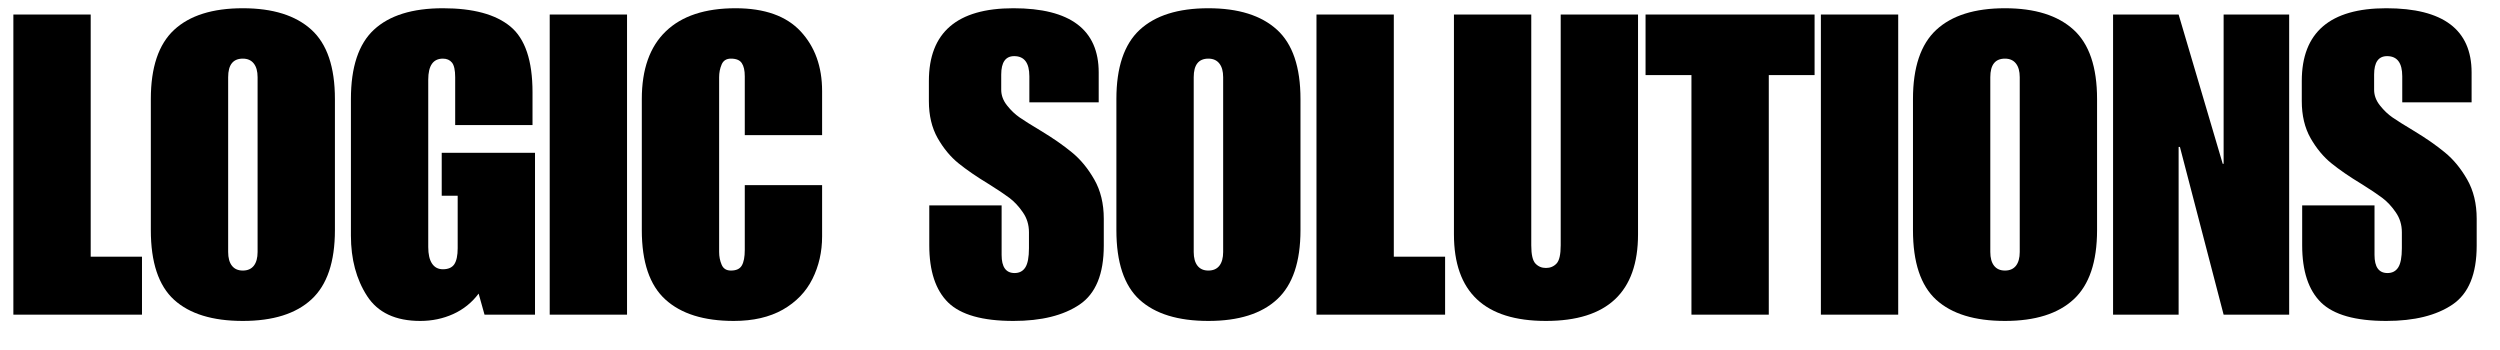 <svg xmlns="http://www.w3.org/2000/svg" xmlns:xlink="http://www.w3.org/1999/xlink" width="522" zoomAndPan="magnify" viewBox="0 0 391.5 54.75" height="73" preserveAspectRatio="xMidYMid meet" version="1.0"><defs><g/></defs><g fill="#000000" fill-opacity="1"><g transform="translate(0.641, 49.275)"><g><path d="M 13.562 -9.078 L 21.594 -9.078 L 21.594 0 L 1.453 0 L 1.453 -47 L 13.562 -47 Z M 13.562 -9.078 "/></g></g></g><g fill="#000000" fill-opacity="1"><g transform="translate(22.167, 49.275)"><g><path d="M 15.859 -47.984 C 20.555 -47.984 24.133 -46.863 26.594 -44.625 C 29.051 -42.395 30.281 -38.773 30.281 -33.766 L 30.281 -13.234 C 30.281 -8.273 29.062 -4.664 26.625 -2.406 C 24.188 -0.145 20.598 0.984 15.859 0.984 C 11.117 0.984 7.531 -0.117 5.094 -2.328 C 2.664 -4.547 1.453 -8.18 1.453 -13.234 L 1.453 -33.766 C 1.453 -38.723 2.664 -42.332 5.094 -44.594 C 7.531 -46.852 11.117 -47.984 15.859 -47.984 Z M 13.562 -37.188 L 13.562 -9.812 C 13.562 -8.883 13.758 -8.164 14.156 -7.656 C 14.551 -7.156 15.117 -6.906 15.859 -6.906 C 16.609 -6.906 17.18 -7.156 17.578 -7.656 C 17.973 -8.164 18.172 -8.883 18.172 -9.812 L 18.172 -37.188 C 18.172 -38.113 17.973 -38.828 17.578 -39.328 C 17.18 -39.836 16.609 -40.094 15.859 -40.094 C 14.328 -40.094 13.562 -39.125 13.562 -37.188 Z M 13.562 -37.188 "/></g></g></g><g fill="#000000" fill-opacity="1"><g transform="translate(53.501, 49.275)"><g><path d="M 15.859 -47.984 C 20.598 -47.984 24.117 -47.031 26.422 -45.125 C 28.734 -43.219 29.891 -39.785 29.891 -34.828 L 29.891 -29.688 L 17.781 -29.688 L 17.781 -37.188 C 17.781 -38.289 17.613 -39.051 17.281 -39.469 C 16.945 -39.883 16.473 -40.094 15.859 -40.094 C 14.328 -40.094 13.562 -38.992 13.562 -36.797 L 13.562 -10.594 C 13.562 -9.457 13.758 -8.594 14.156 -8 C 14.551 -7.406 15.117 -7.109 15.859 -7.109 C 16.691 -7.109 17.285 -7.367 17.641 -7.891 C 17.992 -8.422 18.172 -9.258 18.172 -10.406 L 18.172 -18.625 L 15.672 -18.625 L 15.672 -25.344 L 30.281 -25.344 L 30.281 0 L 22.375 0 L 21.453 -3.297 C 20.398 -1.891 19.07 -0.82 17.469 -0.094 C 15.875 0.625 14.156 0.984 12.312 0.984 C 8.445 0.984 5.672 -0.316 3.984 -2.922 C 2.297 -5.535 1.453 -8.688 1.453 -12.375 L 1.453 -33.766 C 1.453 -38.773 2.656 -42.395 5.062 -44.625 C 7.477 -46.863 11.078 -47.984 15.859 -47.984 Z M 15.859 -47.984 "/></g></g></g><g fill="#000000" fill-opacity="1"><g transform="translate(84.835, 49.275)"><g><path d="M 13.359 0 L 1.25 0 L 1.25 -47 L 13.359 -47 Z M 13.359 0 "/></g></g></g><g fill="#000000" fill-opacity="1"><g transform="translate(99.054, 49.275)"><g><path d="M 16.125 -47.984 C 20.688 -47.984 24.086 -46.773 26.328 -44.359 C 28.566 -41.953 29.688 -38.836 29.688 -35.016 L 29.688 -28.109 L 17.578 -28.109 L 17.578 -37.328 C 17.578 -38.242 17.422 -38.93 17.109 -39.391 C 16.805 -39.859 16.238 -40.094 15.406 -40.094 C 14.695 -40.094 14.211 -39.785 13.953 -39.172 C 13.691 -38.555 13.562 -37.895 13.562 -37.188 L 13.562 -9.812 C 13.562 -9.102 13.691 -8.441 13.953 -7.828 C 14.211 -7.211 14.695 -6.906 15.406 -6.906 C 16.238 -6.906 16.805 -7.164 17.109 -7.688 C 17.422 -8.219 17.578 -9.035 17.578 -10.141 L 17.578 -20.281 L 29.688 -20.281 L 29.688 -12.25 C 29.688 -9.832 29.18 -7.613 28.172 -5.594 C 27.16 -3.57 25.613 -1.969 23.531 -0.781 C 21.445 0.395 18.891 0.984 15.859 0.984 C 11.172 0.984 7.598 -0.133 5.141 -2.375 C 2.68 -4.613 1.453 -8.234 1.453 -13.234 L 1.453 -33.766 C 1.453 -38.422 2.703 -41.953 5.203 -44.359 C 7.703 -46.773 11.344 -47.984 16.125 -47.984 Z M 16.125 -47.984 "/></g></g></g><g fill="#000000" fill-opacity="1"><g transform="translate(129.138, 49.275)"><g/></g></g><g fill="#000000" fill-opacity="1"><g transform="translate(144.541, 49.275)"><g><path d="M 14.156 -47.984 C 23.062 -47.984 27.516 -44.629 27.516 -37.922 L 27.516 -33.25 L 16.656 -33.25 L 16.656 -37.328 C 16.656 -39.43 15.863 -40.484 14.281 -40.484 C 12.926 -40.484 12.25 -39.52 12.25 -37.594 L 12.25 -35.219 C 12.25 -34.344 12.555 -33.52 13.172 -32.75 C 13.785 -31.977 14.441 -31.352 15.141 -30.875 C 15.836 -30.395 16.957 -29.691 18.5 -28.766 C 20.383 -27.629 21.992 -26.508 23.328 -25.406 C 24.672 -24.312 25.836 -22.895 26.828 -21.156 C 27.816 -19.426 28.312 -17.379 28.312 -15.016 L 28.312 -10.797 C 28.312 -6.359 27.047 -3.285 24.516 -1.578 C 21.992 0.129 18.539 0.984 14.156 0.984 C 9.32 0.984 5.914 0.02 3.938 -1.906 C 1.969 -3.844 0.984 -6.828 0.984 -10.859 L 0.984 -17.109 L 12.312 -17.109 L 12.312 -9.344 C 12.312 -7.457 12.988 -6.516 14.344 -6.516 C 15.094 -6.516 15.656 -6.812 16.031 -7.406 C 16.406 -8 16.594 -9 16.594 -10.406 L 16.594 -12.906 C 16.594 -14.082 16.27 -15.129 15.625 -16.047 C 14.988 -16.973 14.285 -17.723 13.516 -18.297 C 12.754 -18.867 11.672 -19.594 10.266 -20.469 C 8.379 -21.613 6.812 -22.691 5.562 -23.703 C 4.312 -24.711 3.223 -26.023 2.297 -27.641 C 1.379 -29.266 0.922 -31.195 0.922 -33.438 L 0.922 -36.594 C 0.922 -44.188 5.332 -47.984 14.156 -47.984 Z M 14.156 -47.984 "/></g></g></g><g fill="#000000" fill-opacity="1"><g transform="translate(173.374, 49.275)"><g><path d="M 15.859 -47.984 C 20.555 -47.984 24.133 -46.863 26.594 -44.625 C 29.051 -42.395 30.281 -38.773 30.281 -33.766 L 30.281 -13.234 C 30.281 -8.273 29.062 -4.664 26.625 -2.406 C 24.188 -0.145 20.598 0.984 15.859 0.984 C 11.117 0.984 7.531 -0.117 5.094 -2.328 C 2.664 -4.547 1.453 -8.18 1.453 -13.234 L 1.453 -33.766 C 1.453 -38.723 2.664 -42.332 5.094 -44.594 C 7.531 -46.852 11.117 -47.984 15.859 -47.984 Z M 13.562 -37.188 L 13.562 -9.812 C 13.562 -8.883 13.758 -8.164 14.156 -7.656 C 14.551 -7.156 15.117 -6.906 15.859 -6.906 C 16.609 -6.906 17.18 -7.156 17.578 -7.656 C 17.973 -8.164 18.172 -8.883 18.172 -9.812 L 18.172 -37.188 C 18.172 -38.113 17.973 -38.828 17.578 -39.328 C 17.18 -39.836 16.609 -40.094 15.859 -40.094 C 14.328 -40.094 13.562 -39.125 13.562 -37.188 Z M 13.562 -37.188 "/></g></g></g><g fill="#000000" fill-opacity="1"><g transform="translate(204.708, 49.275)"><g><path d="M 13.562 -9.078 L 21.594 -9.078 L 21.594 0 L 1.453 0 L 1.453 -47 L 13.562 -47 Z M 13.562 -9.078 "/></g></g></g><g fill="#000000" fill-opacity="1"><g transform="translate(226.234, 49.275)"><g><path d="M 13.562 -10.859 C 13.562 -9.41 13.781 -8.457 14.219 -8 C 14.656 -7.539 15.203 -7.312 15.859 -7.312 C 16.523 -7.312 17.078 -7.539 17.516 -8 C 17.953 -8.457 18.172 -9.41 18.172 -10.859 L 18.172 -47 L 30.281 -47 L 30.281 -12.578 C 30.281 -3.535 25.473 0.984 15.859 0.984 C 6.254 0.984 1.453 -3.535 1.453 -12.578 L 1.453 -47 L 13.562 -47 Z M 13.562 -10.859 "/></g></g></g><g fill="#000000" fill-opacity="1"><g transform="translate(257.569, 49.275)"><g><path d="M 26.594 -37.516 L 19.422 -37.516 L 19.422 0 L 7.312 0 L 7.312 -37.516 L 0.125 -37.516 L 0.125 -47 L 26.594 -47 Z M 26.594 -37.516 "/></g></g></g><g fill="#000000" fill-opacity="1"><g transform="translate(283.9, 49.275)"><g><path d="M 13.359 0 L 1.25 0 L 1.25 -47 L 13.359 -47 Z M 13.359 0 "/></g></g></g><g fill="#000000" fill-opacity="1"><g transform="translate(298.119, 49.275)"><g><path d="M 15.859 -47.984 C 20.555 -47.984 24.133 -46.863 26.594 -44.625 C 29.051 -42.395 30.281 -38.773 30.281 -33.766 L 30.281 -13.234 C 30.281 -8.273 29.062 -4.664 26.625 -2.406 C 24.188 -0.145 20.598 0.984 15.859 0.984 C 11.117 0.984 7.531 -0.117 5.094 -2.328 C 2.664 -4.547 1.453 -8.18 1.453 -13.234 L 1.453 -33.766 C 1.453 -38.723 2.664 -42.332 5.094 -44.594 C 7.531 -46.852 11.117 -47.984 15.859 -47.984 Z M 13.562 -37.188 L 13.562 -9.812 C 13.562 -8.883 13.758 -8.164 14.156 -7.656 C 14.551 -7.156 15.117 -6.906 15.859 -6.906 C 16.609 -6.906 17.18 -7.156 17.578 -7.656 C 17.973 -8.164 18.172 -8.883 18.172 -9.812 L 18.172 -37.188 C 18.172 -38.113 17.973 -38.828 17.578 -39.328 C 17.18 -39.836 16.609 -40.094 15.859 -40.094 C 14.328 -40.094 13.562 -39.125 13.562 -37.188 Z M 13.562 -37.188 "/></g></g></g><g fill="#000000" fill-opacity="1"><g transform="translate(329.453, 49.275)"><g><path d="M 18.625 -23.625 L 18.766 -23.625 L 18.766 -47 L 29.031 -47 L 29.031 0 L 18.766 0 L 11.922 -26.266 L 11.719 -26.266 L 11.719 0 L 1.453 0 L 1.453 -47 L 11.719 -47 Z M 18.625 -23.625 "/></g></g></g><g fill="#000000" fill-opacity="1"><g transform="translate(359.537, 49.275)"><g><path d="M 14.156 -47.984 C 23.062 -47.984 27.516 -44.629 27.516 -37.922 L 27.516 -33.25 L 16.656 -33.25 L 16.656 -37.328 C 16.656 -39.43 15.863 -40.484 14.281 -40.484 C 12.926 -40.484 12.25 -39.52 12.25 -37.594 L 12.25 -35.219 C 12.25 -34.344 12.555 -33.52 13.172 -32.75 C 13.785 -31.977 14.441 -31.352 15.141 -30.875 C 15.836 -30.395 16.957 -29.691 18.5 -28.766 C 20.383 -27.629 21.992 -26.508 23.328 -25.406 C 24.672 -24.312 25.836 -22.895 26.828 -21.156 C 27.816 -19.426 28.312 -17.379 28.312 -15.016 L 28.312 -10.797 C 28.312 -6.359 27.047 -3.285 24.516 -1.578 C 21.992 0.129 18.539 0.984 14.156 0.984 C 9.32 0.984 5.914 0.02 3.938 -1.906 C 1.969 -3.844 0.984 -6.828 0.984 -10.859 L 0.984 -17.109 L 12.312 -17.109 L 12.312 -9.344 C 12.312 -7.457 12.988 -6.516 14.344 -6.516 C 15.094 -6.516 15.656 -6.812 16.031 -7.406 C 16.406 -8 16.594 -9 16.594 -10.406 L 16.594 -12.906 C 16.594 -14.082 16.27 -15.129 15.625 -16.047 C 14.988 -16.973 14.285 -17.723 13.516 -18.297 C 12.754 -18.867 11.672 -19.594 10.266 -20.469 C 8.379 -21.613 6.812 -22.691 5.562 -23.703 C 4.312 -24.711 3.223 -26.023 2.297 -27.641 C 1.379 -29.266 0.922 -31.195 0.922 -33.438 L 0.922 -36.594 C 0.922 -44.188 5.332 -47.984 14.156 -47.984 Z M 14.156 -47.984 "/></g></g></g></svg>